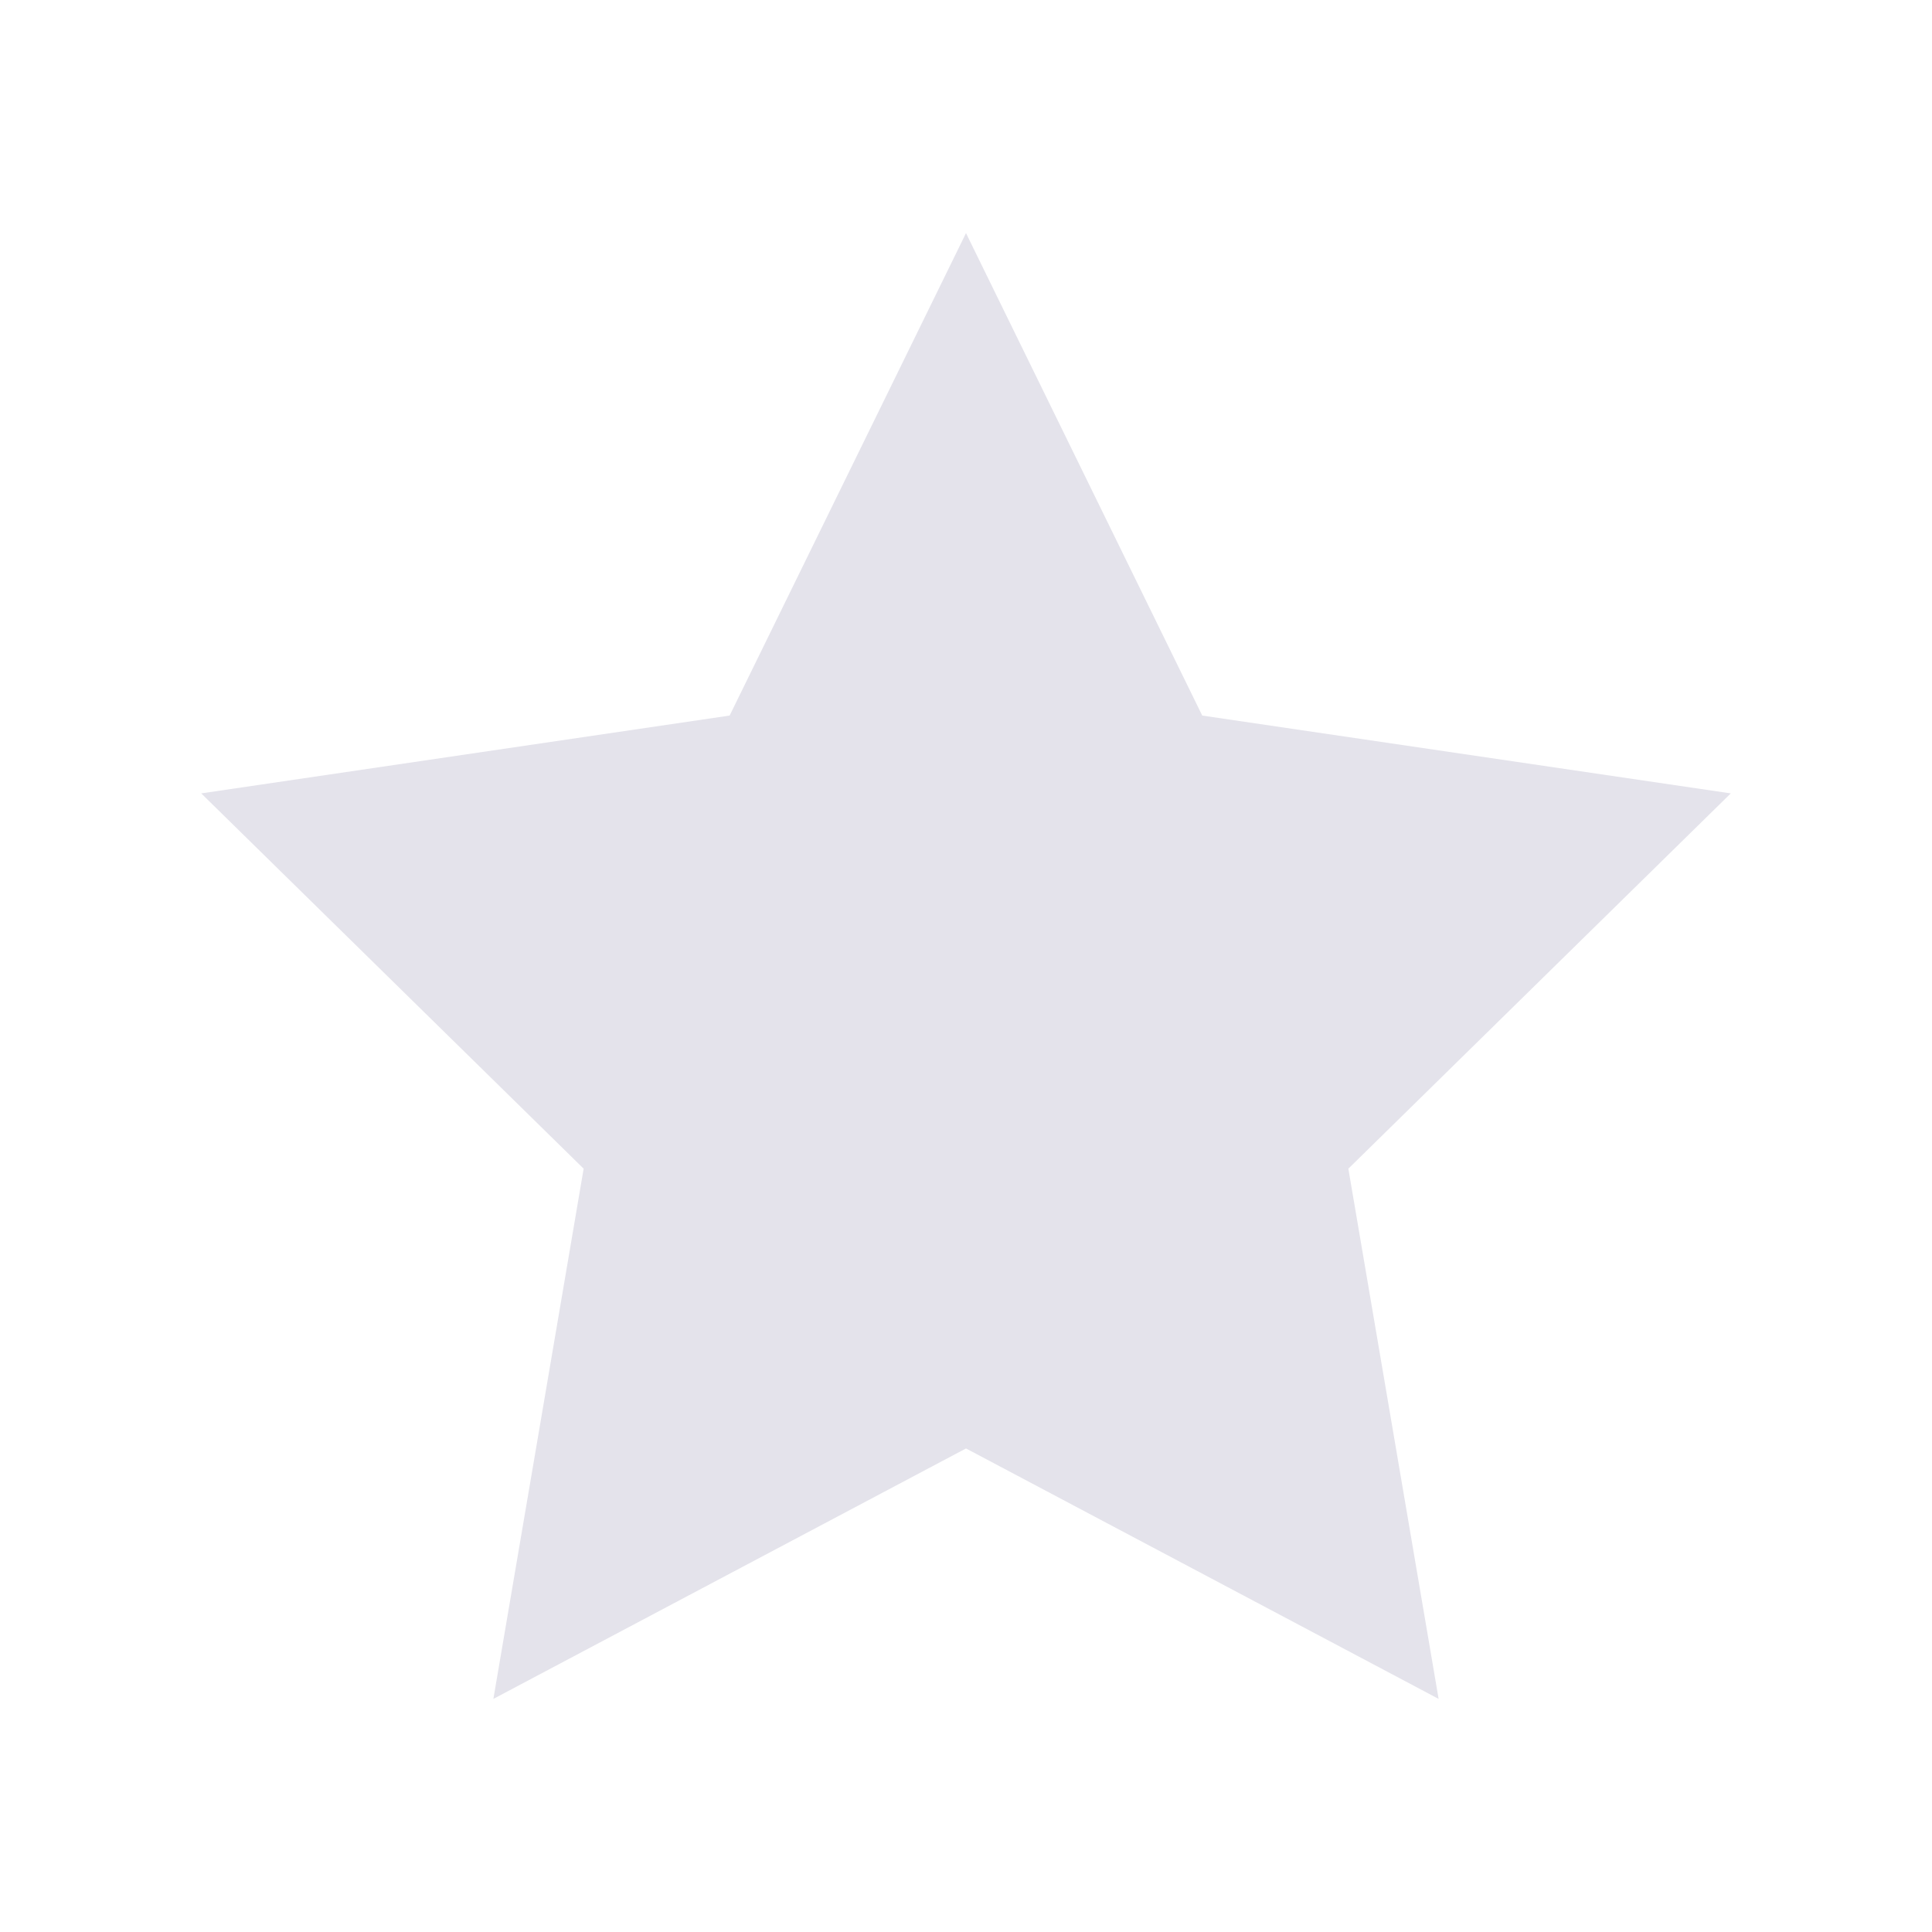 <svg width="32" height="32" viewBox="0 0 32 32" fill="none" xmlns="http://www.w3.org/2000/svg">
<path d="M16 3.861L19.913 11.852L28.667 13.141L22.333 19.357L23.828 28.139L16 23.991L8.172 28.139L9.667 19.357L3.333 13.141L12.085 11.852L16 3.861Z" fill="#E4E3EB"/>
</svg>
